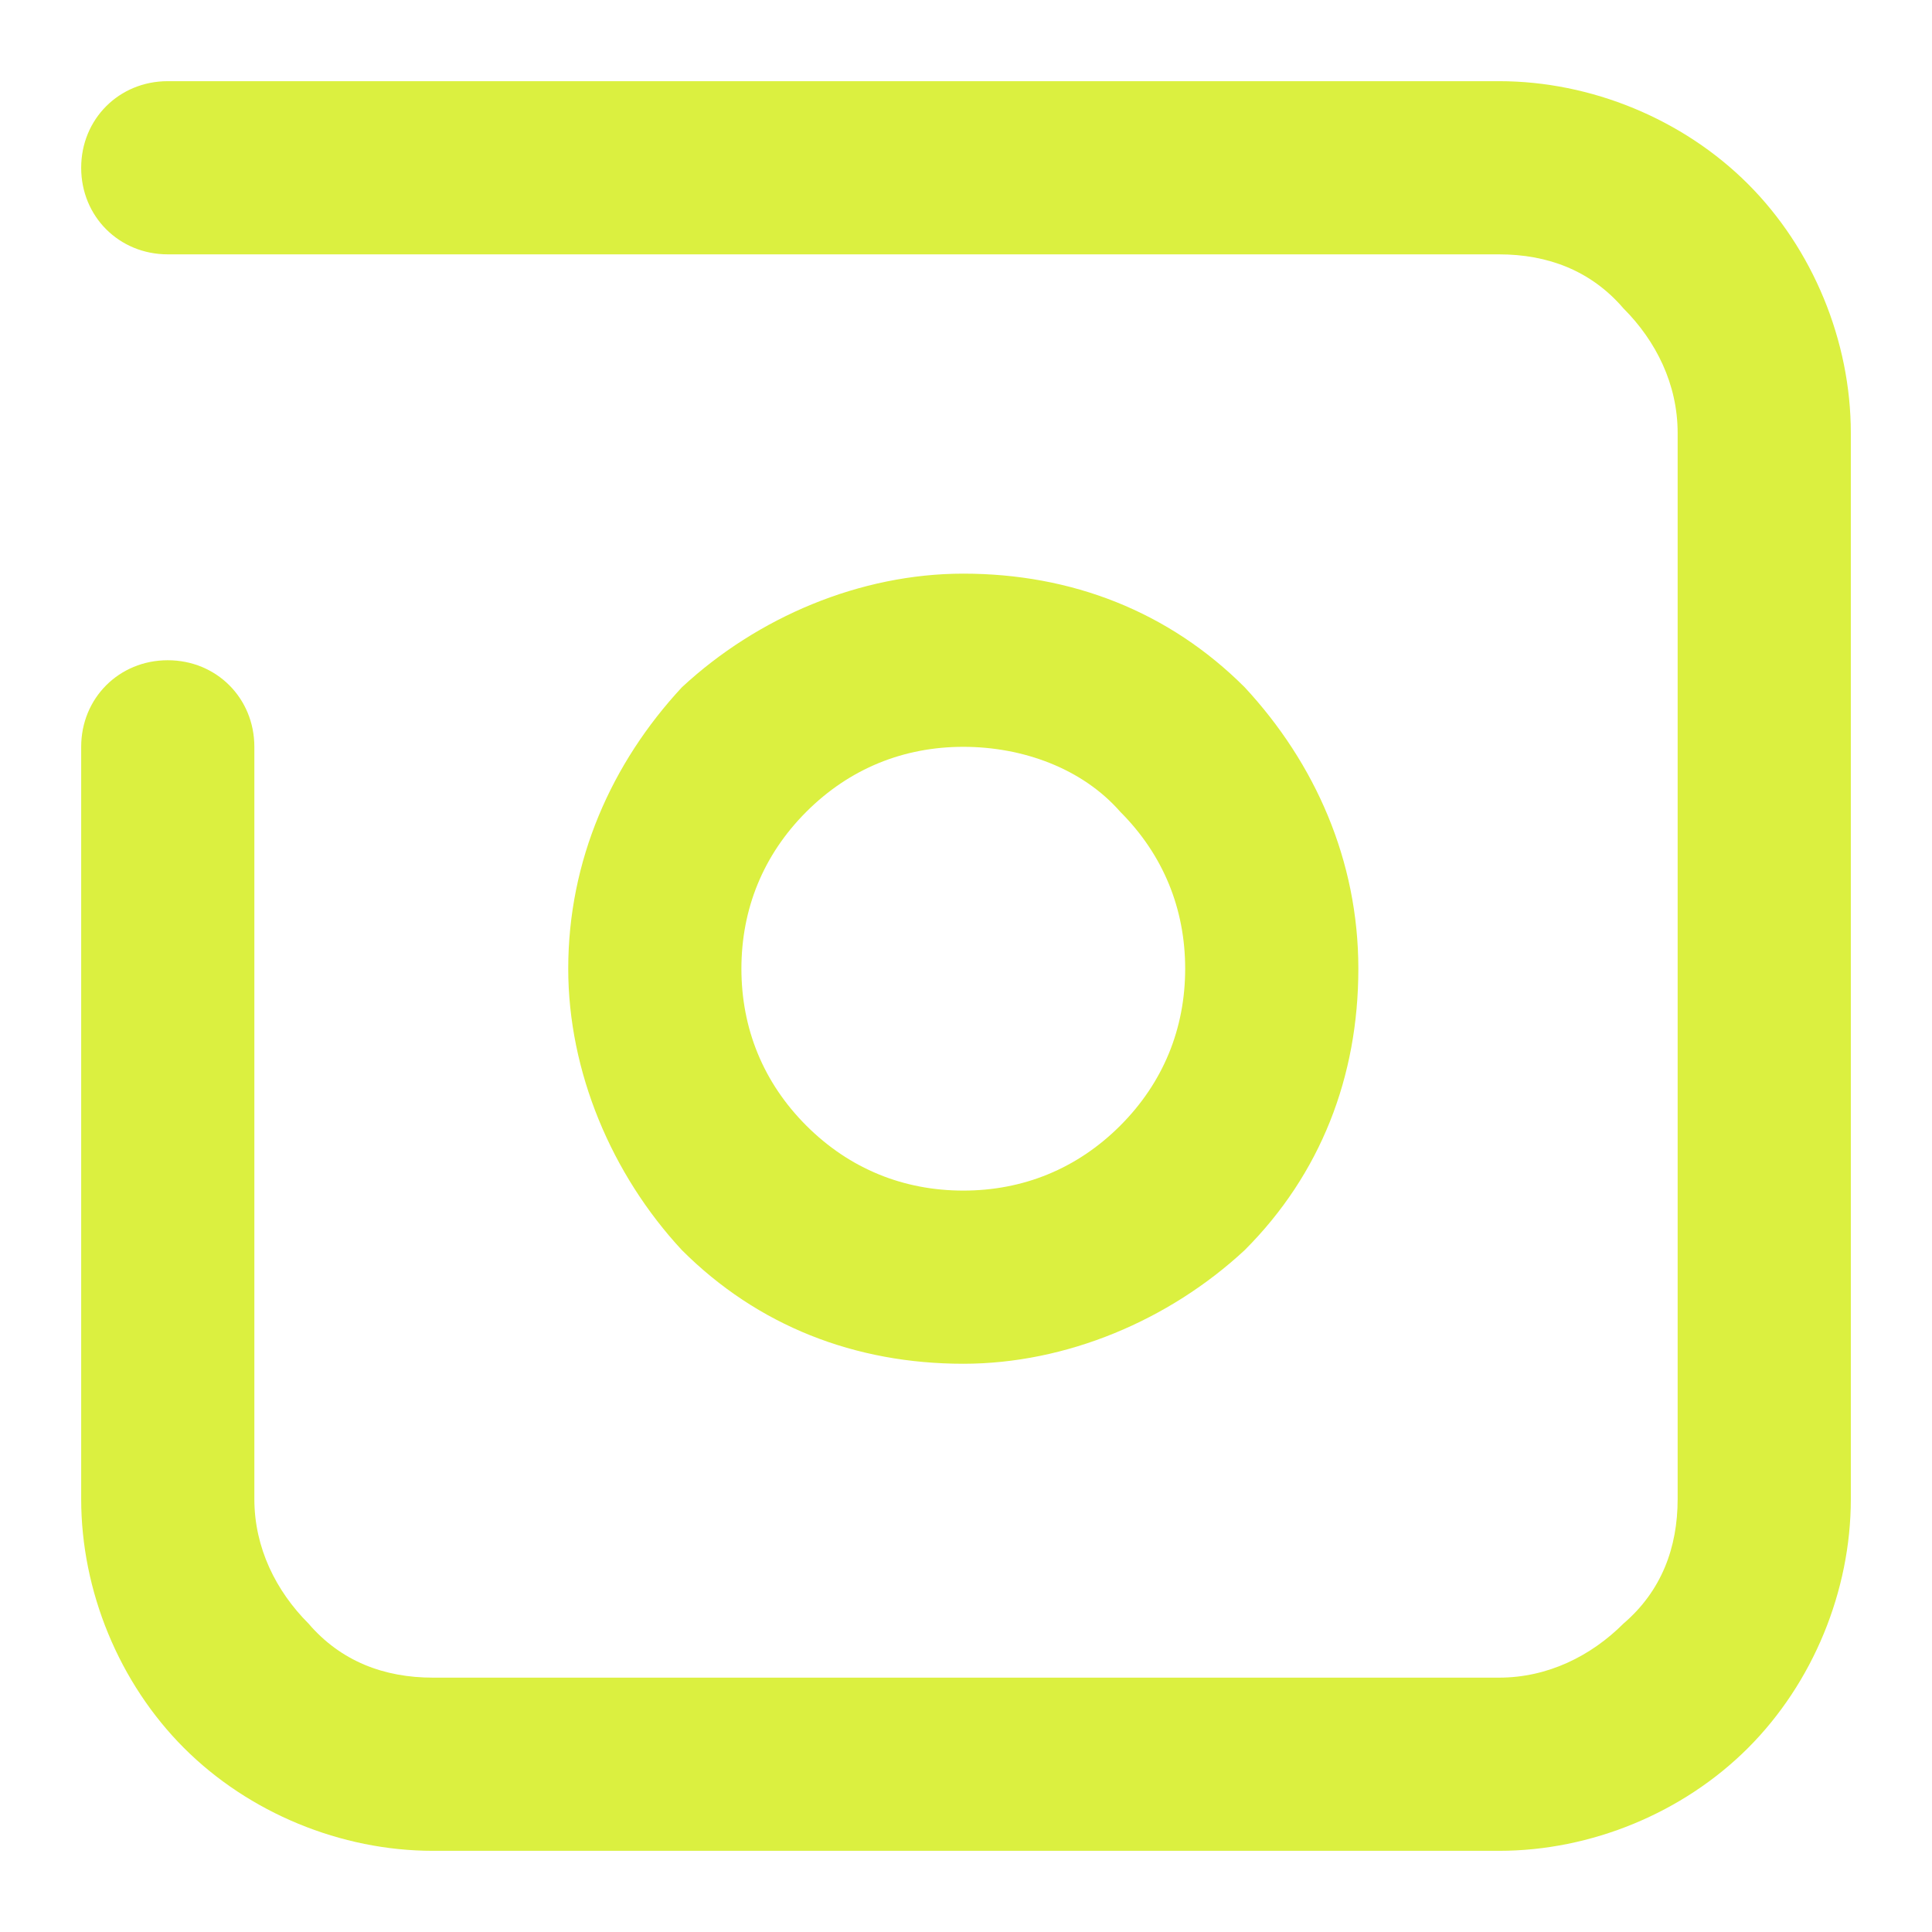 <?xml version="1.0" encoding="UTF-8"?>
<!-- Generator: Adobe Illustrator 27.9.0, SVG Export Plug-In . SVG Version: 6.00 Build 0)  -->
<svg xmlns="http://www.w3.org/2000/svg" xmlns:xlink="http://www.w3.org/1999/xlink" version="1.1" id="Ebene_1" x="0px" y="0px" viewBox="0 0 35.7 35.7" style="enable-background:new 0 0 35.7 35.7;" xml:space="preserve">
<style type="text/css">
	.st0{fill:#DBF040;}
</style>
<g>
	<path class="st0" d="M27.7,4.7c0.9,0,1.7,0.3,2.3,1c0.6,0.6,1,1.4,1,2.3v19.7c0,0.9-0.3,1.7-1,2.3c-0.6,0.6-1.4,1-2.3,1H8   c-0.9,0-1.7-0.3-2.3-1c-0.6-0.6-1-1.4-1-2.3V13.8c0-0.9-0.7-1.6-1.6-1.6s-1.6,0.7-1.6,1.6v13.9c0,1.7,0.7,3.4,1.9,4.6   c1.2,1.2,2.9,1.9,4.6,1.9h19.7c1.7,0,3.4-0.7,4.6-1.9c1.2-1.2,1.9-2.9,1.9-4.6V8c0-1.7-0.7-3.4-1.9-4.6c-1.2-1.2-2.9-1.9-4.6-1.9   l-24.6,0c-0.9,0-1.6,0.7-1.6,1.6c0,0.9,0.7,1.6,1.6,1.6L27.7,4.7z"></path>
	<path class="st0" d="M10.5,17.9L10.5,17.9c0,1.9,0.8,3.8,2.1,5.2c1.4,1.4,3.2,2.1,5.2,2.1c1.9,0,3.8-0.8,5.2-2.1   c1.4-1.4,2.1-3.2,2.1-5.2s-0.8-3.8-2.1-5.2c-1.4-1.4-3.2-2.1-5.2-2.1c-1.9,0-3.8,0.8-5.2,2.1C11.3,14.1,10.5,15.9,10.5,17.9    M20.7,15c0.8,0.8,1.2,1.8,1.2,2.9c0,1.1-0.4,2.1-1.2,2.9c-0.8,0.8-1.8,1.2-2.9,1.2c-1.1,0-2.1-0.4-2.9-1.2   c-0.8-0.8-1.2-1.8-1.2-2.9c0-1.1,0.4-2.1,1.2-2.9c0.8-0.8,1.8-1.2,2.9-1.2C18.9,13.8,20,14.2,20.7,15"></path>
</g>
</svg>
